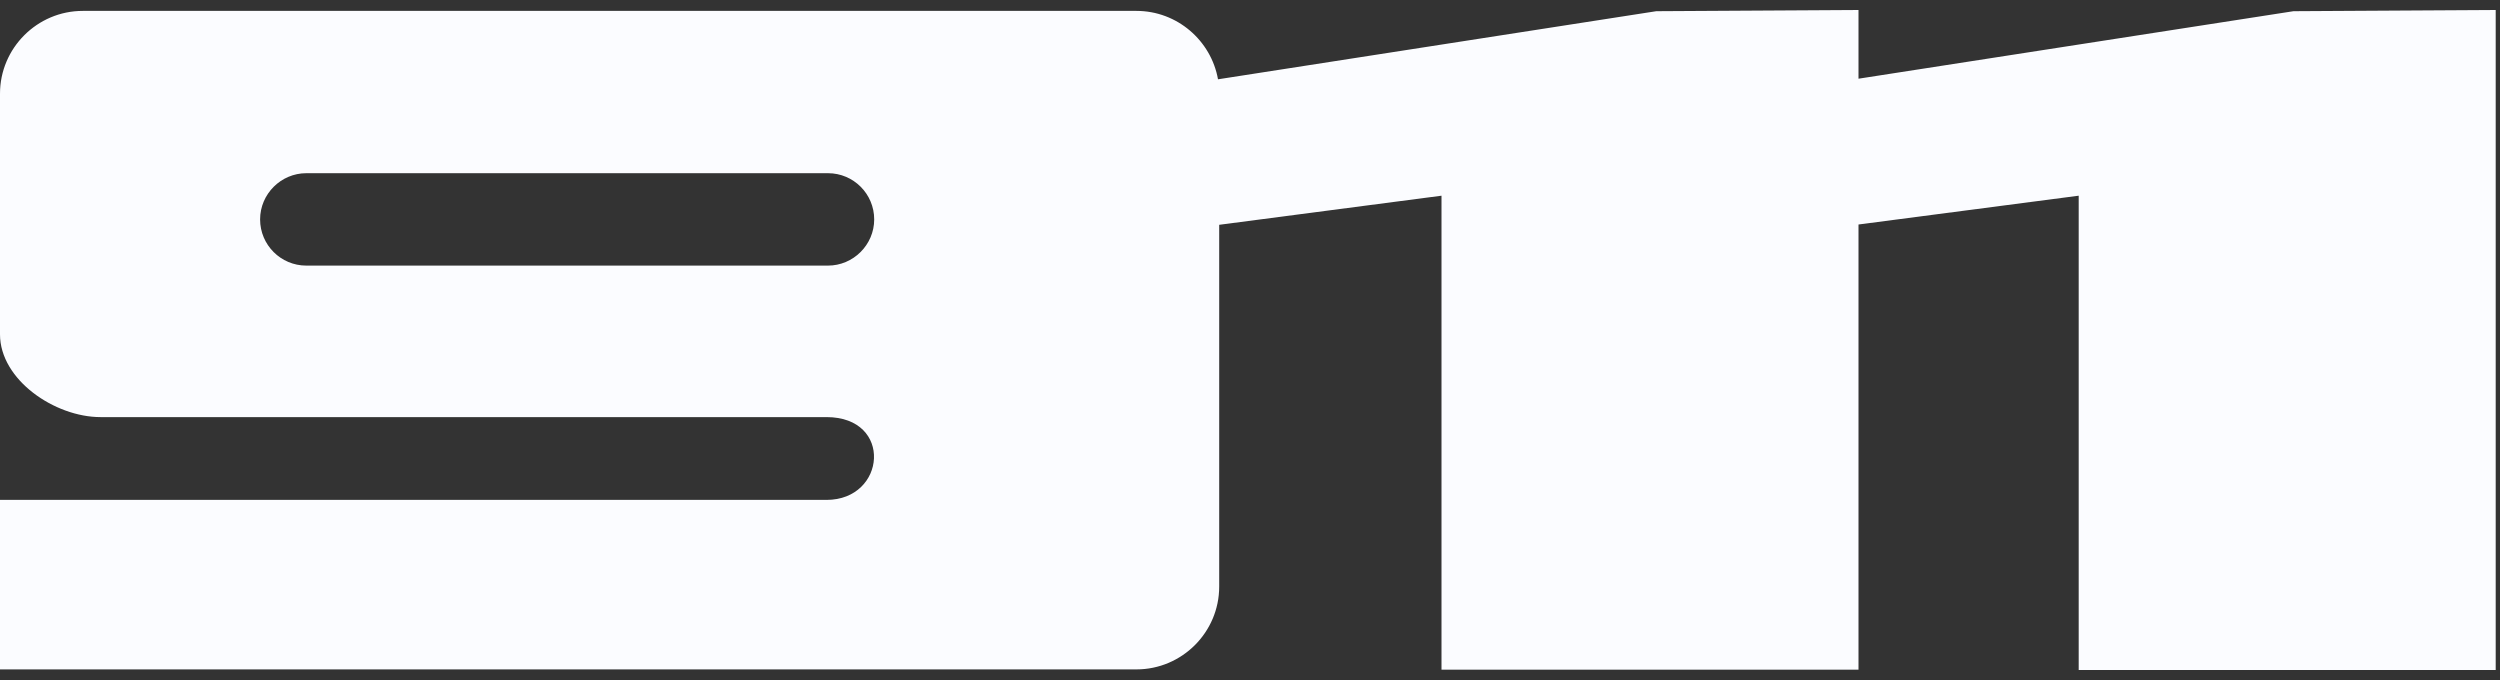 <svg width="125" height="34" viewBox="0 0 125 34" fill="none" xmlns="http://www.w3.org/2000/svg">
<rect x="0" y="0" width="125" height="34" fill="#333333" stroke="none"/>
<path d="M103.935 9.8V33.5H124.785V0.5L114.675 0.56L92.925 3.935V0.5L82.815 0.56L60.9 3.965C60.555 2.03 58.86 0.545 56.82 0.545H4.14C1.86 0.545 0 2.405 0 4.685V16.715C0 18.995 2.745 20.855 5.025 20.855H41.325C44.67 20.855 44.31 24.995 41.325 24.995H0V33.47H56.82C59.1 33.47 60.96 31.61 60.96 29.33V11.24L72.075 9.785V33.485H92.925V11.225L103.935 9.785V9.8ZM15.315 8.66H41.4C42.675 8.66 43.71 9.695 43.71 10.97C43.71 12.245 42.66 13.28 41.4 13.28H15.315C14.04 13.28 13.005 12.245 13.005 10.97C13.005 9.695 14.055 8.66 15.315 8.66Z" fill="#FBFCFF"/>
</svg>
